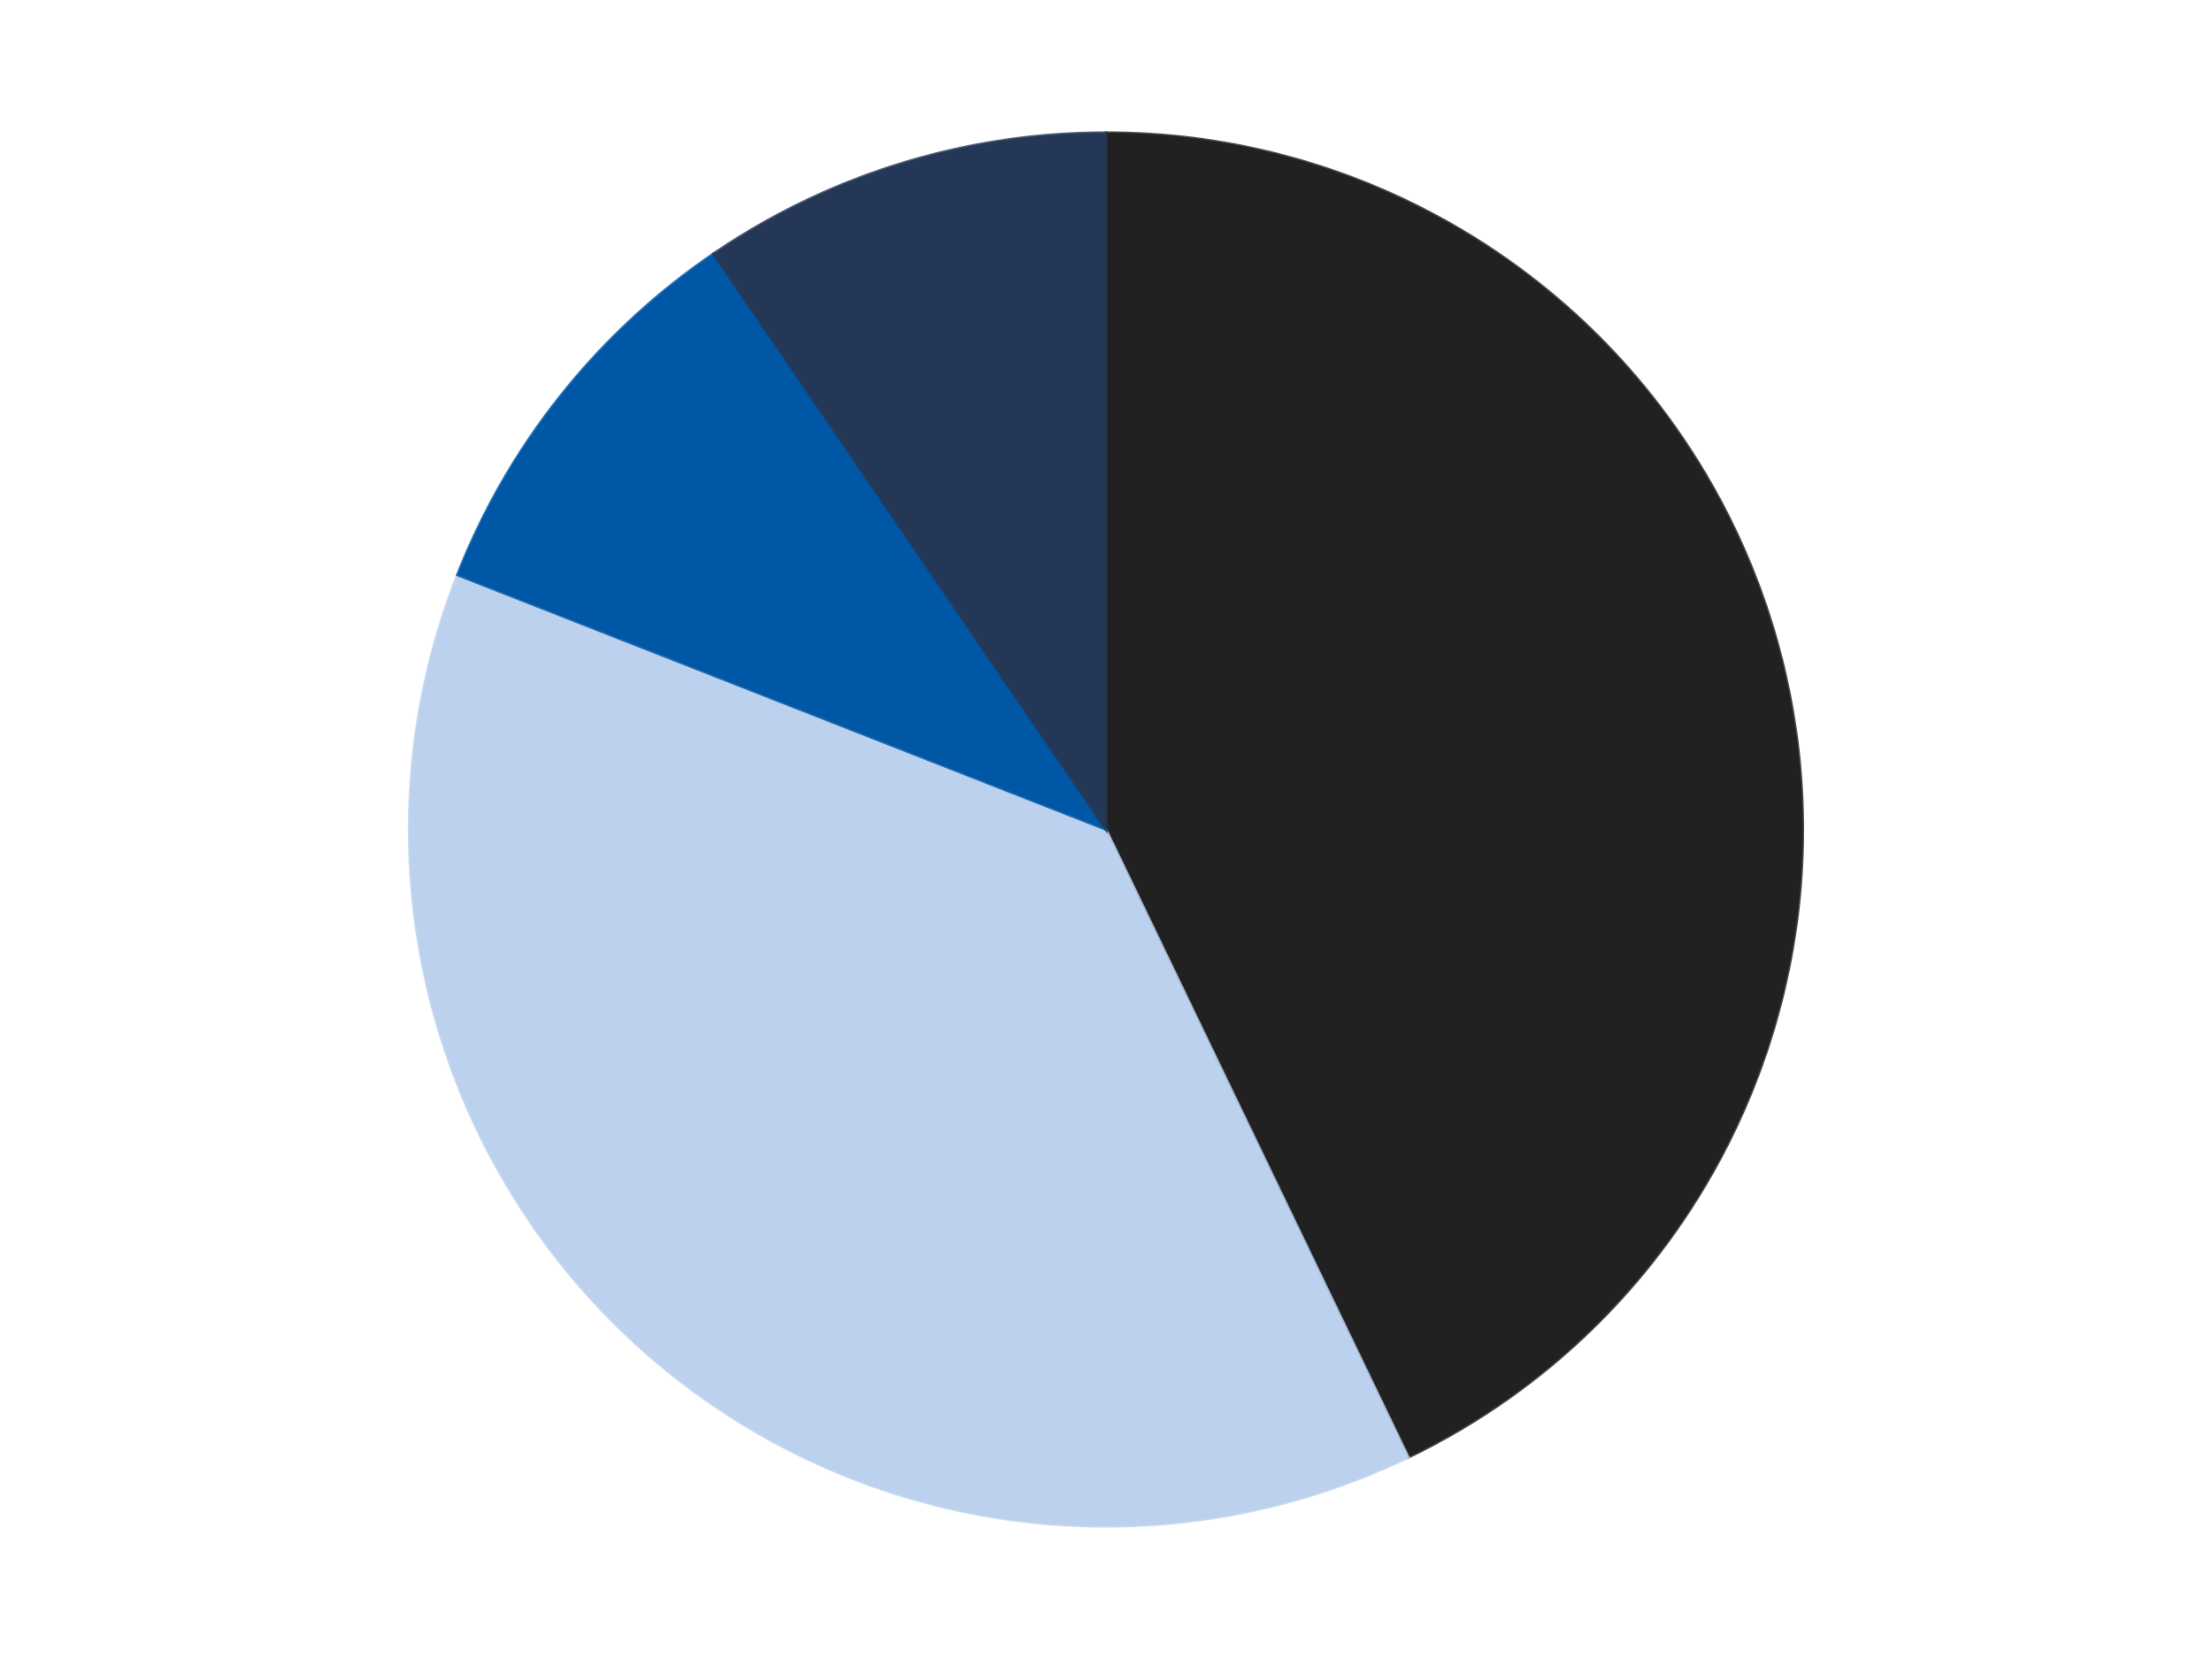 <?xml version='1.0' encoding='utf-8'?>
<svg xmlns="http://www.w3.org/2000/svg" xmlns:xlink="http://www.w3.org/1999/xlink" id="chart-9b6b9eea-6134-4a58-bb6c-bb6d0bd5d526" class="pygal-chart" viewBox="0 0 800 600"><!--Generated with pygal 3.0.4 (lxml) ©Kozea 2012-2016 on 2024-07-03--><!--http://pygal.org--><!--http://github.com/Kozea/pygal--><defs><style type="text/css">#chart-9b6b9eea-6134-4a58-bb6c-bb6d0bd5d526{-webkit-user-select:none;-webkit-font-smoothing:antialiased;font-family:Consolas,"Liberation Mono",Menlo,Courier,monospace}#chart-9b6b9eea-6134-4a58-bb6c-bb6d0bd5d526 .title{font-family:Consolas,"Liberation Mono",Menlo,Courier,monospace;font-size:16px}#chart-9b6b9eea-6134-4a58-bb6c-bb6d0bd5d526 .legends .legend text{font-family:Consolas,"Liberation Mono",Menlo,Courier,monospace;font-size:14px}#chart-9b6b9eea-6134-4a58-bb6c-bb6d0bd5d526 .axis text{font-family:Consolas,"Liberation Mono",Menlo,Courier,monospace;font-size:10px}#chart-9b6b9eea-6134-4a58-bb6c-bb6d0bd5d526 .axis text.major{font-family:Consolas,"Liberation Mono",Menlo,Courier,monospace;font-size:10px}#chart-9b6b9eea-6134-4a58-bb6c-bb6d0bd5d526 .text-overlay text.value{font-family:Consolas,"Liberation Mono",Menlo,Courier,monospace;font-size:16px}#chart-9b6b9eea-6134-4a58-bb6c-bb6d0bd5d526 .text-overlay text.label{font-family:Consolas,"Liberation Mono",Menlo,Courier,monospace;font-size:10px}#chart-9b6b9eea-6134-4a58-bb6c-bb6d0bd5d526 .tooltip{font-family:Consolas,"Liberation Mono",Menlo,Courier,monospace;font-size:14px}#chart-9b6b9eea-6134-4a58-bb6c-bb6d0bd5d526 text.no_data{font-family:Consolas,"Liberation Mono",Menlo,Courier,monospace;font-size:64px}
#chart-9b6b9eea-6134-4a58-bb6c-bb6d0bd5d526{background-color:transparent}#chart-9b6b9eea-6134-4a58-bb6c-bb6d0bd5d526 path,#chart-9b6b9eea-6134-4a58-bb6c-bb6d0bd5d526 line,#chart-9b6b9eea-6134-4a58-bb6c-bb6d0bd5d526 rect,#chart-9b6b9eea-6134-4a58-bb6c-bb6d0bd5d526 circle{-webkit-transition:150ms;-moz-transition:150ms;transition:150ms}#chart-9b6b9eea-6134-4a58-bb6c-bb6d0bd5d526 .graph &gt; .background{fill:transparent}#chart-9b6b9eea-6134-4a58-bb6c-bb6d0bd5d526 .plot &gt; .background{fill:transparent}#chart-9b6b9eea-6134-4a58-bb6c-bb6d0bd5d526 .graph{fill:rgba(0,0,0,.87)}#chart-9b6b9eea-6134-4a58-bb6c-bb6d0bd5d526 text.no_data{fill:rgba(0,0,0,1)}#chart-9b6b9eea-6134-4a58-bb6c-bb6d0bd5d526 .title{fill:rgba(0,0,0,1)}#chart-9b6b9eea-6134-4a58-bb6c-bb6d0bd5d526 .legends .legend text{fill:rgba(0,0,0,.87)}#chart-9b6b9eea-6134-4a58-bb6c-bb6d0bd5d526 .legends .legend:hover text{fill:rgba(0,0,0,1)}#chart-9b6b9eea-6134-4a58-bb6c-bb6d0bd5d526 .axis .line{stroke:rgba(0,0,0,1)}#chart-9b6b9eea-6134-4a58-bb6c-bb6d0bd5d526 .axis .guide.line{stroke:rgba(0,0,0,.54)}#chart-9b6b9eea-6134-4a58-bb6c-bb6d0bd5d526 .axis .major.line{stroke:rgba(0,0,0,.87)}#chart-9b6b9eea-6134-4a58-bb6c-bb6d0bd5d526 .axis text.major{fill:rgba(0,0,0,1)}#chart-9b6b9eea-6134-4a58-bb6c-bb6d0bd5d526 .axis.y .guides:hover .guide.line,#chart-9b6b9eea-6134-4a58-bb6c-bb6d0bd5d526 .line-graph .axis.x .guides:hover .guide.line,#chart-9b6b9eea-6134-4a58-bb6c-bb6d0bd5d526 .stackedline-graph .axis.x .guides:hover .guide.line,#chart-9b6b9eea-6134-4a58-bb6c-bb6d0bd5d526 .xy-graph .axis.x .guides:hover .guide.line{stroke:rgba(0,0,0,1)}#chart-9b6b9eea-6134-4a58-bb6c-bb6d0bd5d526 .axis .guides:hover text{fill:rgba(0,0,0,1)}#chart-9b6b9eea-6134-4a58-bb6c-bb6d0bd5d526 .reactive{fill-opacity:1.0;stroke-opacity:.8;stroke-width:1}#chart-9b6b9eea-6134-4a58-bb6c-bb6d0bd5d526 .ci{stroke:rgba(0,0,0,.87)}#chart-9b6b9eea-6134-4a58-bb6c-bb6d0bd5d526 .reactive.active,#chart-9b6b9eea-6134-4a58-bb6c-bb6d0bd5d526 .active .reactive{fill-opacity:0.6;stroke-opacity:.9;stroke-width:4}#chart-9b6b9eea-6134-4a58-bb6c-bb6d0bd5d526 .ci .reactive.active{stroke-width:1.5}#chart-9b6b9eea-6134-4a58-bb6c-bb6d0bd5d526 .series text{fill:rgba(0,0,0,1)}#chart-9b6b9eea-6134-4a58-bb6c-bb6d0bd5d526 .tooltip rect{fill:transparent;stroke:rgba(0,0,0,1);-webkit-transition:opacity 150ms;-moz-transition:opacity 150ms;transition:opacity 150ms}#chart-9b6b9eea-6134-4a58-bb6c-bb6d0bd5d526 .tooltip .label{fill:rgba(0,0,0,.87)}#chart-9b6b9eea-6134-4a58-bb6c-bb6d0bd5d526 .tooltip .label{fill:rgba(0,0,0,.87)}#chart-9b6b9eea-6134-4a58-bb6c-bb6d0bd5d526 .tooltip .legend{font-size:.8em;fill:rgba(0,0,0,.54)}#chart-9b6b9eea-6134-4a58-bb6c-bb6d0bd5d526 .tooltip .x_label{font-size:.6em;fill:rgba(0,0,0,1)}#chart-9b6b9eea-6134-4a58-bb6c-bb6d0bd5d526 .tooltip .xlink{font-size:.5em;text-decoration:underline}#chart-9b6b9eea-6134-4a58-bb6c-bb6d0bd5d526 .tooltip .value{font-size:1.5em}#chart-9b6b9eea-6134-4a58-bb6c-bb6d0bd5d526 .bound{font-size:.5em}#chart-9b6b9eea-6134-4a58-bb6c-bb6d0bd5d526 .max-value{font-size:.75em;fill:rgba(0,0,0,.54)}#chart-9b6b9eea-6134-4a58-bb6c-bb6d0bd5d526 .map-element{fill:transparent;stroke:rgba(0,0,0,.54) !important}#chart-9b6b9eea-6134-4a58-bb6c-bb6d0bd5d526 .map-element .reactive{fill-opacity:inherit;stroke-opacity:inherit}#chart-9b6b9eea-6134-4a58-bb6c-bb6d0bd5d526 .color-0,#chart-9b6b9eea-6134-4a58-bb6c-bb6d0bd5d526 .color-0 a:visited{stroke:#F44336;fill:#F44336}#chart-9b6b9eea-6134-4a58-bb6c-bb6d0bd5d526 .color-1,#chart-9b6b9eea-6134-4a58-bb6c-bb6d0bd5d526 .color-1 a:visited{stroke:#3F51B5;fill:#3F51B5}#chart-9b6b9eea-6134-4a58-bb6c-bb6d0bd5d526 .color-2,#chart-9b6b9eea-6134-4a58-bb6c-bb6d0bd5d526 .color-2 a:visited{stroke:#009688;fill:#009688}#chart-9b6b9eea-6134-4a58-bb6c-bb6d0bd5d526 .color-3,#chart-9b6b9eea-6134-4a58-bb6c-bb6d0bd5d526 .color-3 a:visited{stroke:#FFC107;fill:#FFC107}#chart-9b6b9eea-6134-4a58-bb6c-bb6d0bd5d526 .text-overlay .color-0 text{fill:black}#chart-9b6b9eea-6134-4a58-bb6c-bb6d0bd5d526 .text-overlay .color-1 text{fill:black}#chart-9b6b9eea-6134-4a58-bb6c-bb6d0bd5d526 .text-overlay .color-2 text{fill:black}#chart-9b6b9eea-6134-4a58-bb6c-bb6d0bd5d526 .text-overlay .color-3 text{fill:black}
#chart-9b6b9eea-6134-4a58-bb6c-bb6d0bd5d526 text.no_data{text-anchor:middle}#chart-9b6b9eea-6134-4a58-bb6c-bb6d0bd5d526 .guide.line{fill:none}#chart-9b6b9eea-6134-4a58-bb6c-bb6d0bd5d526 .centered{text-anchor:middle}#chart-9b6b9eea-6134-4a58-bb6c-bb6d0bd5d526 .title{text-anchor:middle}#chart-9b6b9eea-6134-4a58-bb6c-bb6d0bd5d526 .legends .legend text{fill-opacity:1}#chart-9b6b9eea-6134-4a58-bb6c-bb6d0bd5d526 .axis.x text{text-anchor:middle}#chart-9b6b9eea-6134-4a58-bb6c-bb6d0bd5d526 .axis.x:not(.web) text[transform]{text-anchor:start}#chart-9b6b9eea-6134-4a58-bb6c-bb6d0bd5d526 .axis.x:not(.web) text[transform].backwards{text-anchor:end}#chart-9b6b9eea-6134-4a58-bb6c-bb6d0bd5d526 .axis.y text{text-anchor:end}#chart-9b6b9eea-6134-4a58-bb6c-bb6d0bd5d526 .axis.y text[transform].backwards{text-anchor:start}#chart-9b6b9eea-6134-4a58-bb6c-bb6d0bd5d526 .axis.y2 text{text-anchor:start}#chart-9b6b9eea-6134-4a58-bb6c-bb6d0bd5d526 .axis.y2 text[transform].backwards{text-anchor:end}#chart-9b6b9eea-6134-4a58-bb6c-bb6d0bd5d526 .axis .guide.line{stroke-dasharray:4,4;stroke:black}#chart-9b6b9eea-6134-4a58-bb6c-bb6d0bd5d526 .axis .major.guide.line{stroke-dasharray:6,6;stroke:black}#chart-9b6b9eea-6134-4a58-bb6c-bb6d0bd5d526 .horizontal .axis.y .guide.line,#chart-9b6b9eea-6134-4a58-bb6c-bb6d0bd5d526 .horizontal .axis.y2 .guide.line,#chart-9b6b9eea-6134-4a58-bb6c-bb6d0bd5d526 .vertical .axis.x .guide.line{opacity:0}#chart-9b6b9eea-6134-4a58-bb6c-bb6d0bd5d526 .horizontal .axis.always_show .guide.line,#chart-9b6b9eea-6134-4a58-bb6c-bb6d0bd5d526 .vertical .axis.always_show .guide.line{opacity:1 !important}#chart-9b6b9eea-6134-4a58-bb6c-bb6d0bd5d526 .axis.y .guides:hover .guide.line,#chart-9b6b9eea-6134-4a58-bb6c-bb6d0bd5d526 .axis.y2 .guides:hover .guide.line,#chart-9b6b9eea-6134-4a58-bb6c-bb6d0bd5d526 .axis.x .guides:hover .guide.line{opacity:1}#chart-9b6b9eea-6134-4a58-bb6c-bb6d0bd5d526 .axis .guides:hover text{opacity:1}#chart-9b6b9eea-6134-4a58-bb6c-bb6d0bd5d526 .nofill{fill:none}#chart-9b6b9eea-6134-4a58-bb6c-bb6d0bd5d526 .subtle-fill{fill-opacity:.2}#chart-9b6b9eea-6134-4a58-bb6c-bb6d0bd5d526 .dot{stroke-width:1px;fill-opacity:1;stroke-opacity:1}#chart-9b6b9eea-6134-4a58-bb6c-bb6d0bd5d526 .dot.active{stroke-width:5px}#chart-9b6b9eea-6134-4a58-bb6c-bb6d0bd5d526 .dot.negative{fill:transparent}#chart-9b6b9eea-6134-4a58-bb6c-bb6d0bd5d526 text,#chart-9b6b9eea-6134-4a58-bb6c-bb6d0bd5d526 tspan{stroke:none !important}#chart-9b6b9eea-6134-4a58-bb6c-bb6d0bd5d526 .series text.active{opacity:1}#chart-9b6b9eea-6134-4a58-bb6c-bb6d0bd5d526 .tooltip rect{fill-opacity:.95;stroke-width:.5}#chart-9b6b9eea-6134-4a58-bb6c-bb6d0bd5d526 .tooltip text{fill-opacity:1}#chart-9b6b9eea-6134-4a58-bb6c-bb6d0bd5d526 .showable{visibility:hidden}#chart-9b6b9eea-6134-4a58-bb6c-bb6d0bd5d526 .showable.shown{visibility:visible}#chart-9b6b9eea-6134-4a58-bb6c-bb6d0bd5d526 .gauge-background{fill:rgba(229,229,229,1);stroke:none}#chart-9b6b9eea-6134-4a58-bb6c-bb6d0bd5d526 .bg-lines{stroke:transparent;stroke-width:2px}</style><script type="text/javascript">window.pygal = window.pygal || {};window.pygal.config = window.pygal.config || {};window.pygal.config['9b6b9eea-6134-4a58-bb6c-bb6d0bd5d526'] = {"allow_interruptions": false, "box_mode": "extremes", "classes": ["pygal-chart"], "css": ["file://style.css", "file://graph.css"], "defs": [], "disable_xml_declaration": false, "dots_size": 2.5, "dynamic_print_values": false, "explicit_size": false, "fill": false, "force_uri_protocol": "https", "formatter": null, "half_pie": false, "height": 600, "include_x_axis": false, "inner_radius": 0, "interpolate": null, "interpolation_parameters": {}, "interpolation_precision": 250, "inverse_y_axis": false, "js": ["//kozea.github.io/pygal.js/2.0.x/pygal-tooltips.min.js"], "legend_at_bottom": false, "legend_at_bottom_columns": null, "legend_box_size": 12, "logarithmic": false, "margin": 20, "margin_bottom": null, "margin_left": null, "margin_right": null, "margin_top": null, "max_scale": 16, "min_scale": 4, "missing_value_fill_truncation": "x", "no_data_text": "No data", "no_prefix": false, "order_min": null, "pretty_print": false, "print_labels": false, "print_values": false, "print_values_position": "center", "print_zeroes": true, "range": null, "rounded_bars": null, "secondary_range": null, "show_dots": true, "show_legend": false, "show_minor_x_labels": true, "show_minor_y_labels": true, "show_only_major_dots": false, "show_x_guides": false, "show_x_labels": true, "show_y_guides": true, "show_y_labels": true, "spacing": 10, "stack_from_top": false, "strict": false, "stroke": true, "stroke_style": null, "style": {"background": "transparent", "ci_colors": [], "colors": ["#F44336", "#3F51B5", "#009688", "#FFC107", "#FF5722", "#9C27B0", "#03A9F4", "#8BC34A", "#FF9800", "#E91E63", "#2196F3", "#4CAF50", "#FFEB3B", "#673AB7", "#00BCD4", "#CDDC39", "#9E9E9E", "#607D8B"], "dot_opacity": "1", "font_family": "Consolas, \"Liberation Mono\", Menlo, Courier, monospace", "foreground": "rgba(0, 0, 0, .87)", "foreground_strong": "rgba(0, 0, 0, 1)", "foreground_subtle": "rgba(0, 0, 0, .54)", "guide_stroke_color": "black", "guide_stroke_dasharray": "4,4", "label_font_family": "Consolas, \"Liberation Mono\", Menlo, Courier, monospace", "label_font_size": 10, "legend_font_family": "Consolas, \"Liberation Mono\", Menlo, Courier, monospace", "legend_font_size": 14, "major_guide_stroke_color": "black", "major_guide_stroke_dasharray": "6,6", "major_label_font_family": "Consolas, \"Liberation Mono\", Menlo, Courier, monospace", "major_label_font_size": 10, "no_data_font_family": "Consolas, \"Liberation Mono\", Menlo, Courier, monospace", "no_data_font_size": 64, "opacity": "1.0", "opacity_hover": "0.6", "plot_background": "transparent", "stroke_opacity": ".8", "stroke_opacity_hover": ".9", "stroke_width": "1", "stroke_width_hover": "4", "title_font_family": "Consolas, \"Liberation Mono\", Menlo, Courier, monospace", "title_font_size": 16, "tooltip_font_family": "Consolas, \"Liberation Mono\", Menlo, Courier, monospace", "tooltip_font_size": 14, "transition": "150ms", "value_background": "rgba(229, 229, 229, 1)", "value_colors": [], "value_font_family": "Consolas, \"Liberation Mono\", Menlo, Courier, monospace", "value_font_size": 16, "value_label_font_family": "Consolas, \"Liberation Mono\", Menlo, Courier, monospace", "value_label_font_size": 10}, "title": null, "tooltip_border_radius": 0, "tooltip_fancy_mode": true, "truncate_label": null, "truncate_legend": null, "width": 800, "x_label_rotation": 0, "x_labels": null, "x_labels_major": null, "x_labels_major_count": null, "x_labels_major_every": null, "x_title": null, "xrange": null, "y_label_rotation": 0, "y_labels": null, "y_labels_major": null, "y_labels_major_count": null, "y_labels_major_every": null, "y_title": null, "zero": 0, "legends": ["Black", "Bright Light Blue", "Blue", "Dark Blue"]}</script><script type="text/javascript" xlink:href="https://kozea.github.io/pygal.js/2.0.x/pygal-tooltips.min.js"/></defs><title>Pygal</title><g class="graph pie-graph vertical"><rect x="0" y="0" width="800" height="600" class="background"/><g transform="translate(20, 20)" class="plot"><rect x="0" y="0" width="760" height="560" class="background"/><g class="series serie-0 color-0"><g class="slices"><g class="slice" style="fill: #212121; stroke: #212121"><path d="M380 28 A252 252 0 0 1 489.339 507.044 L380 280 A0 0 0 0 0 380 280 z" class="slice reactive tooltip-trigger"/><desc class="value">9</desc><desc class="x centered">502.8409169349098</desc><desc class="y centered">251.96236232150437</desc></g></g></g><g class="series serie-1 color-1"><g class="slices"><g class="slice" style="fill: #BCD1ED; stroke: #BCD1ED"><path d="M489.339 507.044 A252 252 0 0 1 145.42 187.934 L380 280 A0 0 0 0 0 380 280 z" class="slice reactive tooltip-trigger"/><desc class="value">8</desc><desc class="x centered">294.2982350408642</desc><desc class="y centered">372.3645358505581</desc></g></g></g><g class="series serie-2 color-2"><g class="slices"><g class="slice" style="fill: #0057A6; stroke: #0057A6"><path d="M145.42 187.934 A252 252 0 0 1 238.043 71.788 L380 280 A0 0 0 0 0 380 280 z" class="slice reactive tooltip-trigger"/><desc class="value">2</desc><desc class="x centered">281.4892332090282</desc><desc class="y centered">201.4402849657996</desc></g></g></g><g class="series serie-3 color-3"><g class="slices"><g class="slice" style="fill: #243757; stroke: #243757"><path d="M238.043 71.788 A252 252 0 0 1 380 28 L380 280 A0 0 0 0 0 380 280 z" class="slice reactive tooltip-trigger"/><desc class="value">2</desc><desc class="x centered">342.860848024226</desc><desc class="y centered">159.5978264709463</desc></g></g></g></g><g class="titles"/><g transform="translate(20, 20)" class="plot overlay"><g class="series serie-0 color-0"/><g class="series serie-1 color-1"/><g class="series serie-2 color-2"/><g class="series serie-3 color-3"/></g><g transform="translate(20, 20)" class="plot text-overlay"><g class="series serie-0 color-0"/><g class="series serie-1 color-1"/><g class="series serie-2 color-2"/><g class="series serie-3 color-3"/></g><g transform="translate(20, 20)" class="plot tooltip-overlay"><g transform="translate(0 0)" style="opacity: 0" class="tooltip"><rect rx="0" ry="0" width="0" height="0" class="tooltip-box"/><g class="text"/></g></g></g></svg>